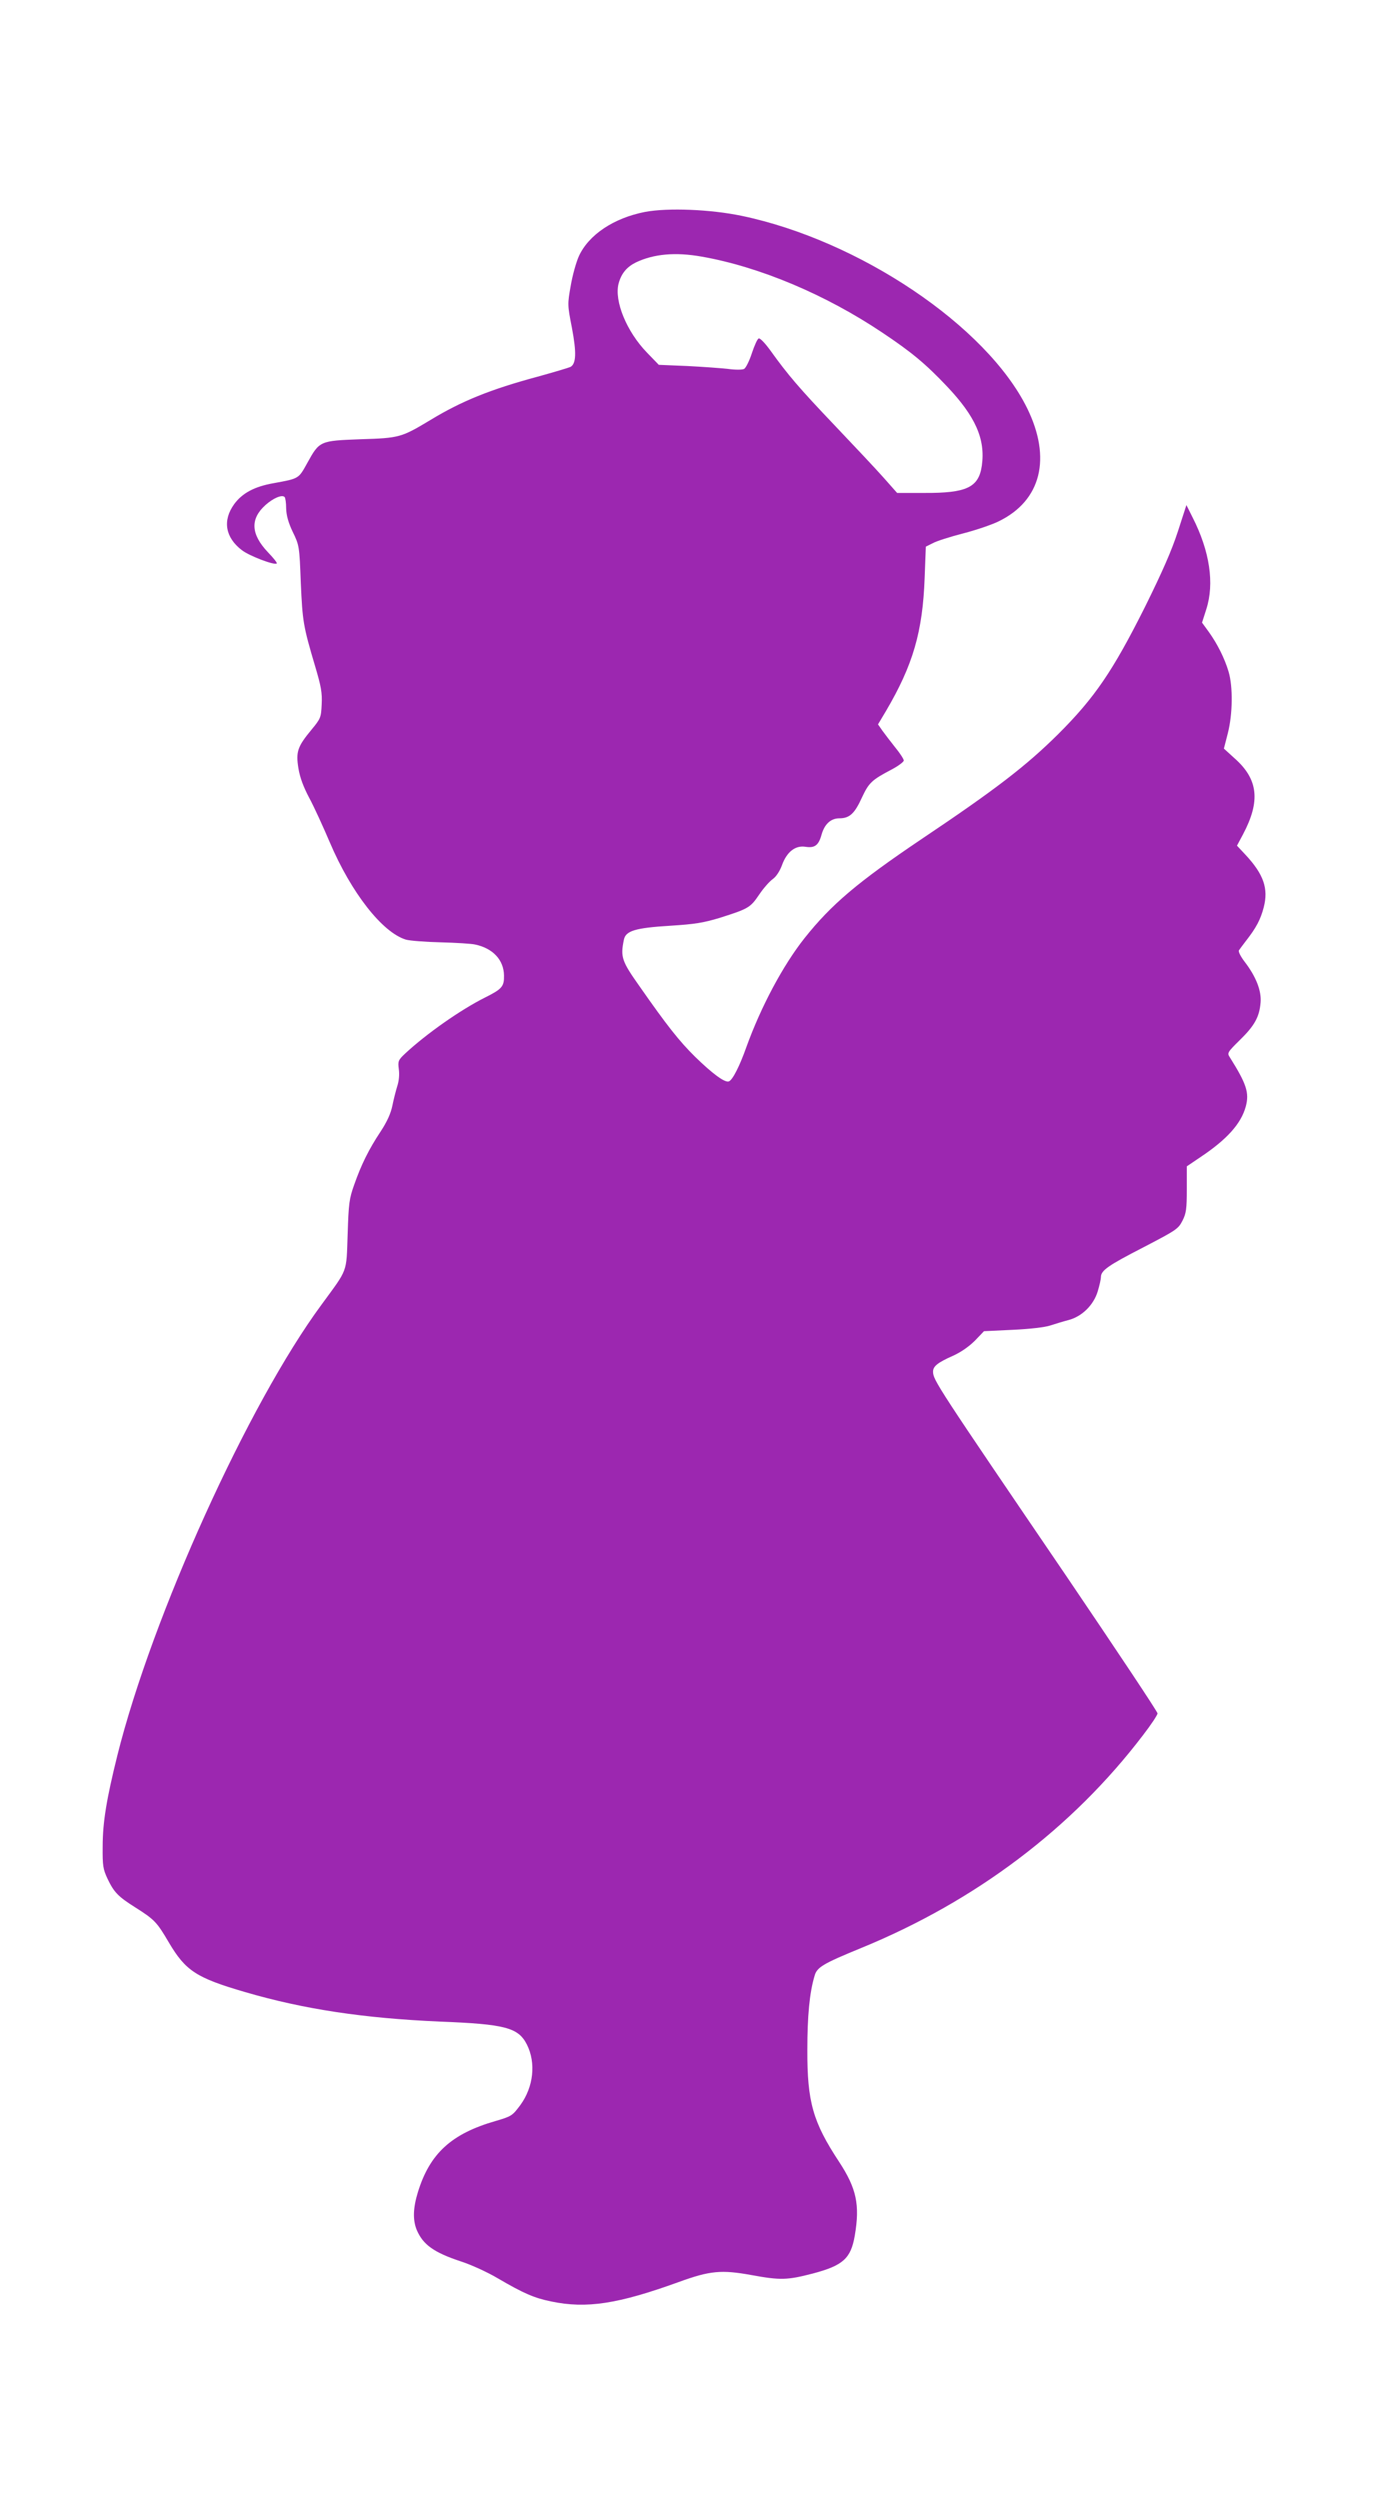 <?xml version="1.0" standalone="no"?>
<!DOCTYPE svg PUBLIC "-//W3C//DTD SVG 20010904//EN"
 "http://www.w3.org/TR/2001/REC-SVG-20010904/DTD/svg10.dtd">
<svg version="1.0" xmlns="http://www.w3.org/2000/svg"
 width="708pt" height="1280pt" viewBox="0 0 708 1280"
 preserveAspectRatio="xMidYMid meet">
<g transform="translate(0,1280) scale(0.1,-0.1)"
fill="#9c27b0" stroke="none">
<path d="M3305 11715 c-160 -31 -290 -117 -340 -228 -13 -29 -32 -96 -41 -149
-17 -96 -17 -99 6 -217 24 -127 22 -184 -8 -200 -9 -4 -85 -27 -169 -50 -241
-65 -389 -125 -547 -221 -150 -90 -159 -93 -358 -99 -210 -8 -211 -8 -274
-122 -45 -81 -41 -79 -172 -103 -98 -17 -161 -51 -202 -107 -61 -84 -46 -171
39 -236 39 -30 168 -79 179 -68 3 3 -18 29 -46 58 -87 92 -91 170 -12 241 39
35 85 55 98 41 4 -3 8 -30 8 -58 1 -36 11 -73 34 -121 33 -68 34 -72 41 -260
9 -199 12 -220 73 -426 31 -104 37 -137 34 -196 -3 -68 -5 -73 -52 -130 -72
-87 -81 -113 -67 -199 8 -48 26 -95 55 -150 24 -44 71 -147 106 -229 109 -256
268 -460 389 -497 20 -6 100 -12 179 -14 79 -2 158 -7 175 -11 92 -19 148 -79
149 -159 1 -56 -10 -69 -96 -112 -126 -63 -300 -185 -410 -287 -36 -34 -38
-39 -33 -80 4 -27 1 -61 -8 -88 -7 -23 -19 -69 -25 -100 -8 -39 -27 -81 -59
-130 -62 -93 -101 -173 -136 -273 -26 -72 -29 -97 -34 -255 -7 -201 3 -173
-133 -359 -376 -509 -869 -1597 -1047 -2310 -55 -222 -75 -340 -75 -466 -1
-98 2 -116 25 -165 33 -69 54 -91 143 -147 98 -62 110 -75 171 -179 86 -145
140 -181 391 -254 301 -88 608 -134 997 -151 336 -13 402 -31 446 -117 48 -95
34 -218 -33 -310 -41 -55 -45 -58 -127 -82 -226 -65 -337 -166 -398 -364 -25
-81 -27 -143 -6 -194 32 -75 87 -115 226 -161 53 -17 138 -56 190 -87 132 -77
185 -100 272 -118 182 -38 343 -13 653 99 162 59 220 64 374 36 148 -27 183
-26 314 8 155 41 195 77 215 194 27 158 9 242 -81 379 -133 202 -163 305 -162
573 0 170 11 292 37 378 12 44 42 62 237 142 587 240 1083 614 1446 1091 41
53 74 103 74 111 0 9 -209 322 -463 697 -669 983 -687 1010 -687 1053 0 27 23
46 102 81 42 19 83 48 113 78 l46 48 147 7 c88 4 165 13 192 22 25 8 67 21 94
28 69 18 129 77 150 148 9 30 16 62 16 72 0 34 38 60 215 151 171 89 181 95
203 138 19 38 22 60 22 161 l0 117 68 46 c137 91 210 172 234 260 19 71 4 116
-82 253 -14 21 -11 26 51 87 76 74 101 119 107 193 5 60 -23 132 -82 209 -20
26 -33 52 -29 58 4 6 21 29 38 51 50 64 73 107 89 169 25 96 0 169 -93 269
l-44 47 31 58 c90 170 78 282 -43 389 l-55 50 20 78 c25 97 27 239 4 316 -20
67 -56 140 -101 203 l-35 48 22 69 c42 131 18 296 -70 469 l-32 64 -44 -136
c-32 -98 -79 -205 -168 -385 -165 -329 -258 -466 -447 -654 -162 -160 -314
-278 -699 -536 -328 -221 -461 -334 -598 -506 -111 -140 -224 -352 -299 -560
-34 -96 -70 -167 -89 -174 -20 -8 -84 39 -174 127 -81 80 -144 160 -283 359
-92 130 -99 150 -81 239 9 46 58 61 238 72 126 8 169 15 252 40 149 47 158 53
203 119 22 33 54 69 70 80 18 13 36 41 47 71 25 69 69 103 122 94 46 -7 66 8
81 63 15 53 47 83 91 83 52 0 78 24 115 105 36 77 50 91 153 145 34 18 62 39
62 46 0 7 -19 37 -43 66 -23 29 -53 68 -66 86 l-23 33 40 67 c139 236 189 406
199 685 l6 158 36 18 c20 11 90 33 156 50 66 17 148 45 182 62 217 106 271
323 145 579 -207 420 -859 859 -1463 985 -159 33 -376 42 -494 20z m290 -229
c296 -52 634 -194 925 -389 150 -100 222 -160 331 -275 146 -154 198 -270 179
-406 -16 -112 -78 -141 -294 -140 l-140 0 -70 79 c-39 44 -152 164 -251 268
-181 190 -239 258 -328 382 -26 36 -53 65 -60 62 -7 -2 -22 -36 -35 -75 -13
-40 -31 -76 -40 -81 -9 -5 -46 -5 -82 0 -36 4 -130 11 -210 15 l-145 6 -60 62
c-105 108 -169 265 -146 354 14 52 42 85 88 108 92 44 203 54 338 30z"/>
</g>
</svg>
